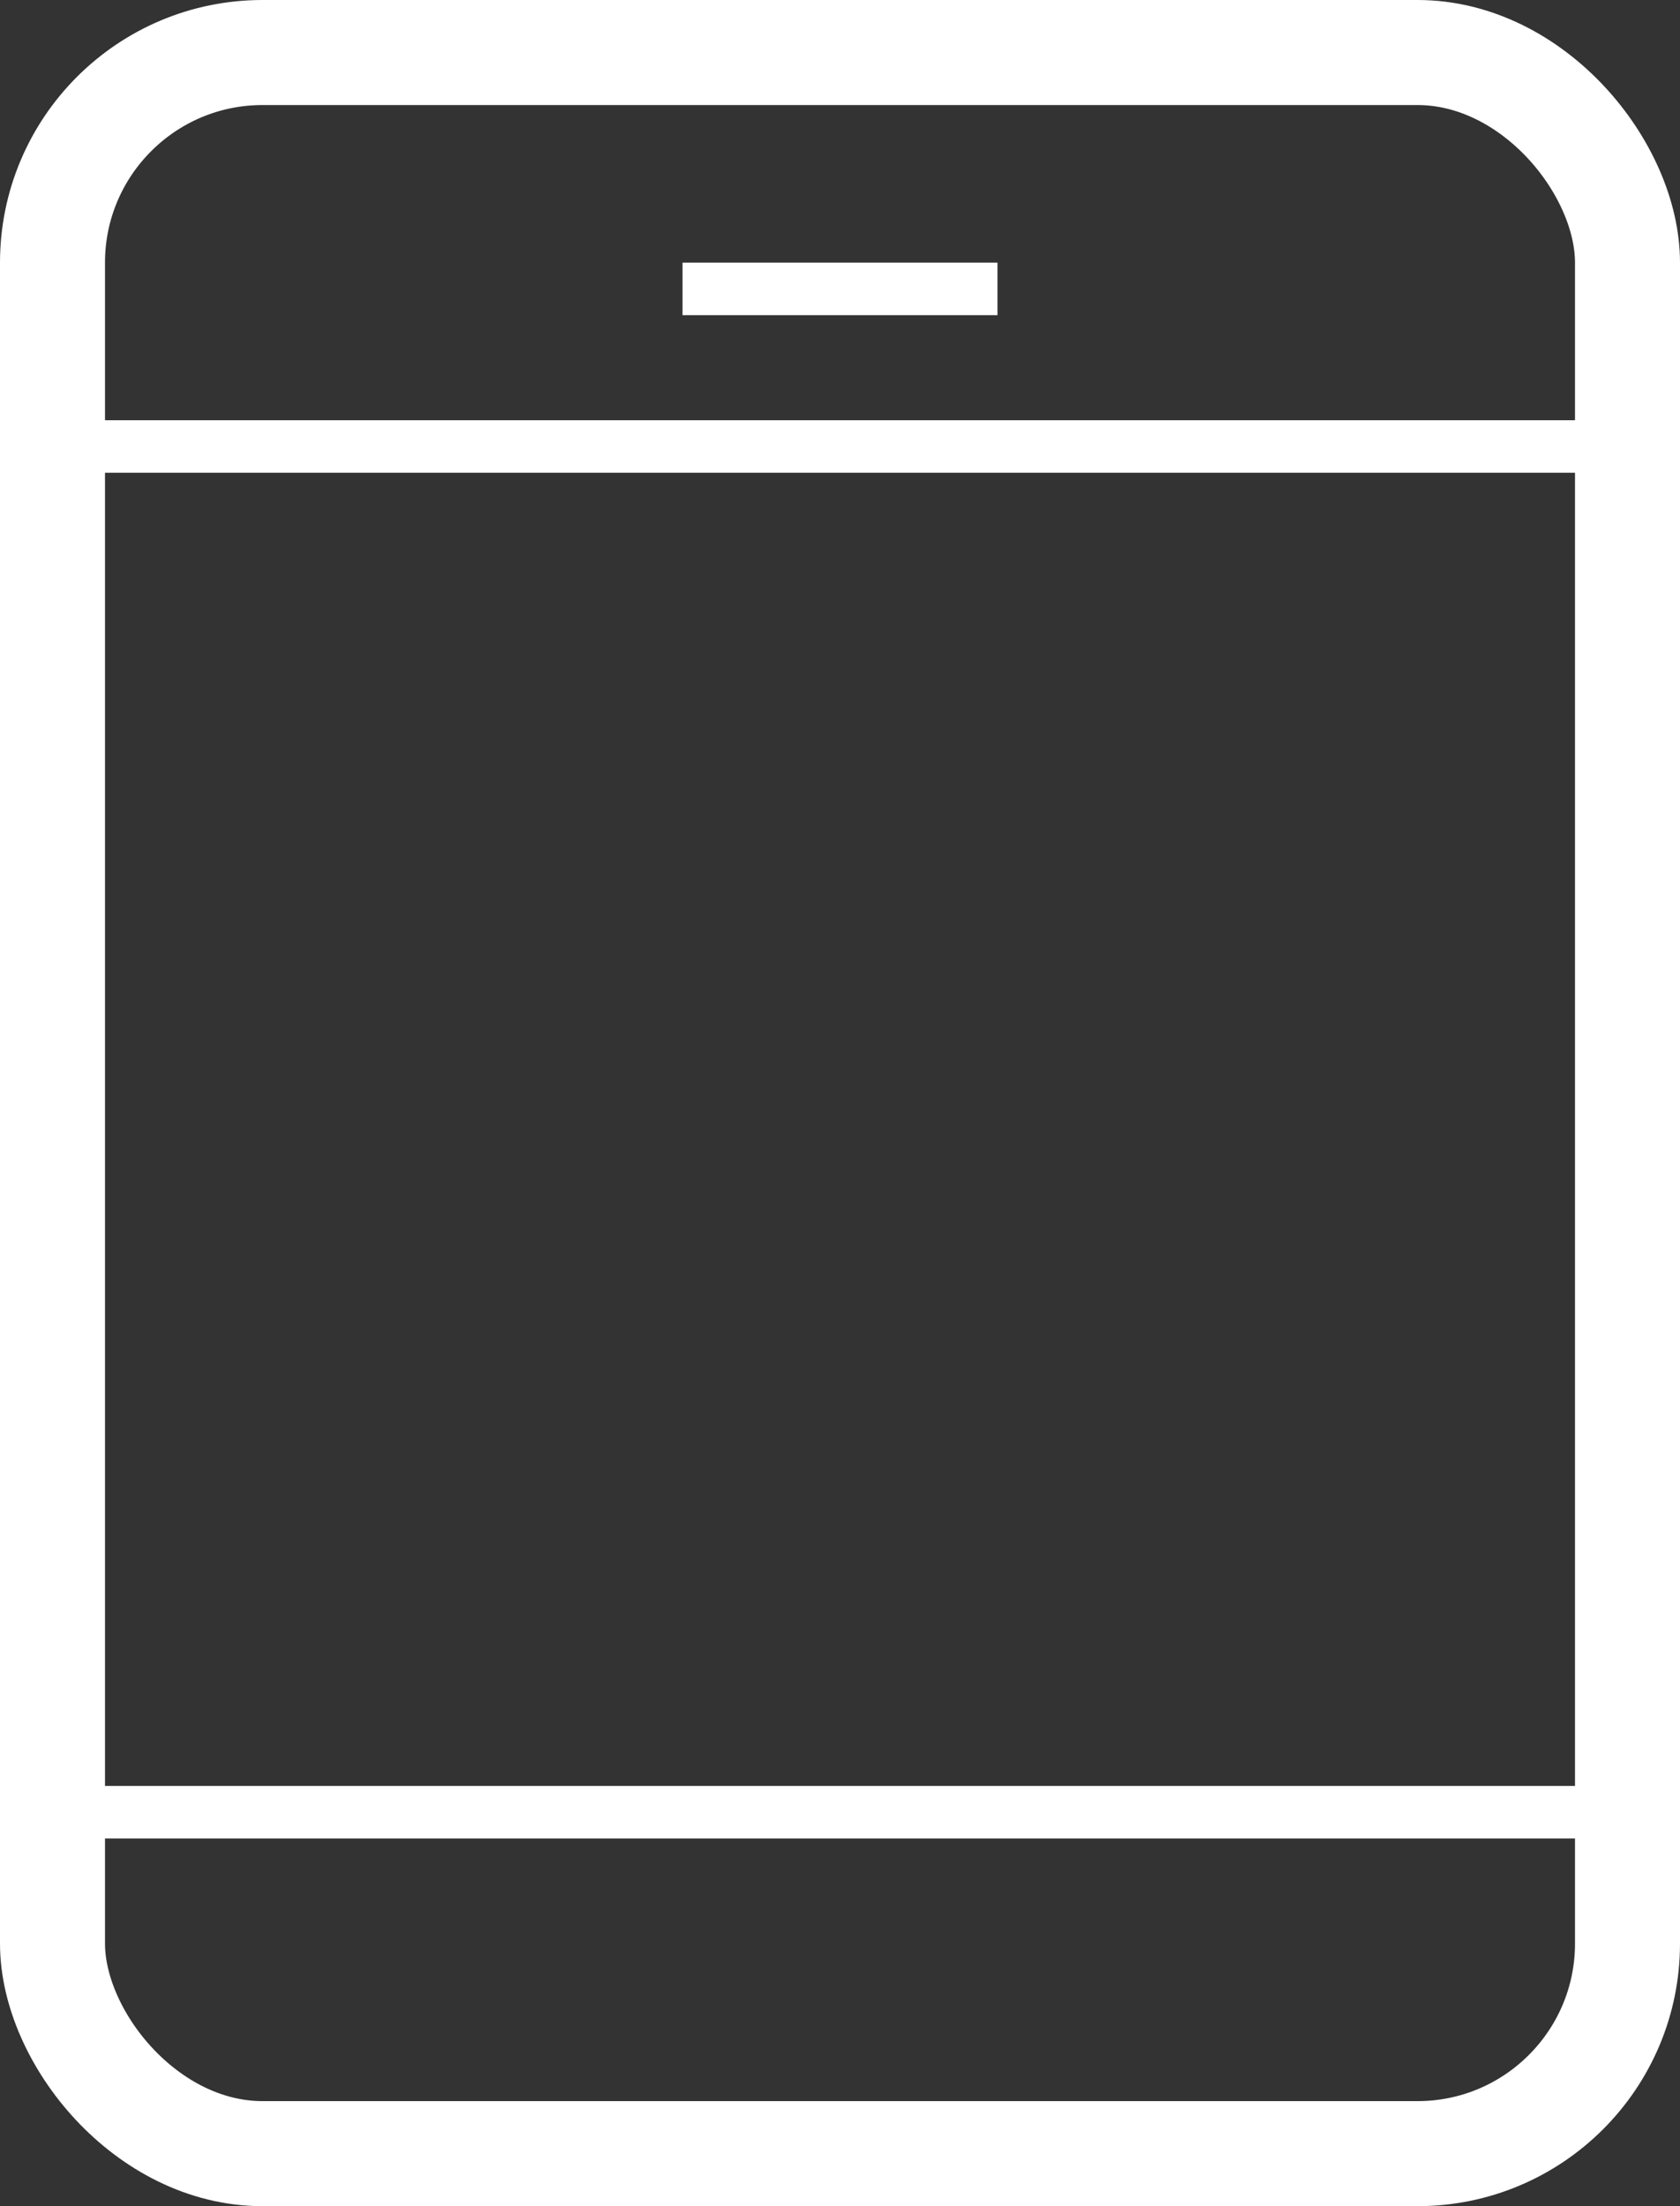 <svg xmlns="http://www.w3.org/2000/svg" width="32" height="42" viewBox="0 0 32 42">
  <rect x="0" y="0" width="32" height="42" fill="#333333" stroke="none"/>
  <g id="Group_1031" data-name="Group 1031" transform="translate(-594 -2179)">
    <line id="Line_1" data-name="Line 1" x2="30" transform="translate(595 2187.5)" fill="none" stroke="#fff" stroke-miterlimit="10" stroke-width="1"/>
    <line id="Line_2" data-name="Line 2" x2="6" transform="translate(607 2184.5)" fill="none" stroke="#fff" stroke-miterlimit="10" stroke-width="1"/>
    <line id="Line_3" data-name="Line 3" x2="30" transform="translate(595 2213.5)" fill="none" stroke="#fff" stroke-miterlimit="10" stroke-width="1"/>
    <rect id="Rectangle_40" data-name="Rectangle 40" width="30" height="40" rx="4" transform="translate(595 2180)" fill="none" stroke="#fff" stroke-width="2"/>
  </g>
</svg>
